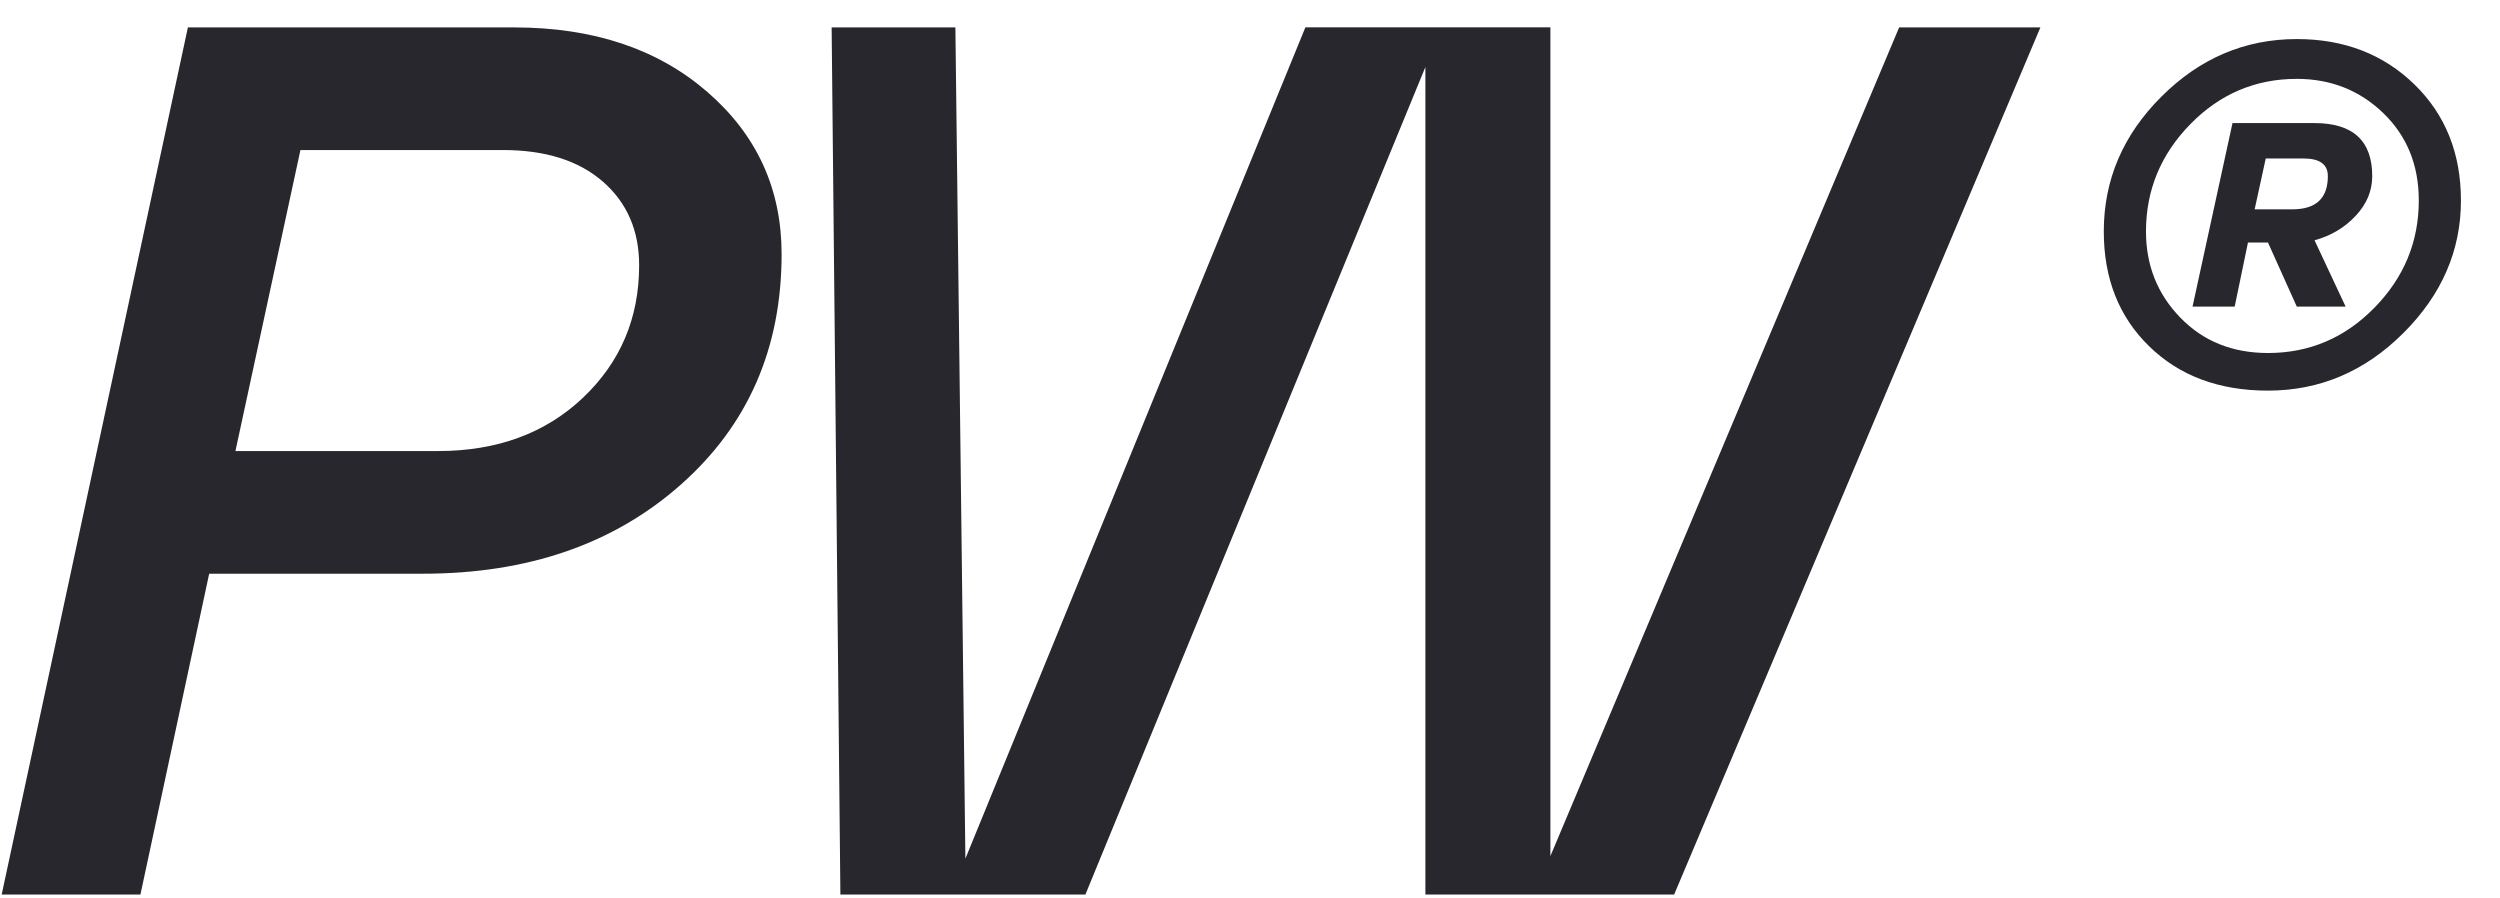 <svg width="64" height="23" fill="none" xmlns="http://www.w3.org/2000/svg"><path fill-rule="evenodd" clip-rule="evenodd" d="M42.858 22.9H36.49V1.716L27.786 22.9h-6.272L21.29.702h3.168l.256 21.279L33.418.7h6.272v21.216L48.618.702h3.616L42.858 22.9Zm-32.032-8.213H5.355L3.595 22.9H.043L4.81.702h8.351c2.027 0 3.675.55 4.944 1.649 1.27 1.1 1.904 2.484 1.904 4.154 0 2.41-.859 4.376-2.576 5.898-1.717 1.523-3.92 2.284-6.608 2.284ZM15.434 4.65c-.619-.54-1.471-.809-2.56-.809H7.691l-1.664 7.706h5.183c1.515 0 2.752-.454 3.712-1.363.96-.91 1.44-2.04 1.44-3.394 0-.888-.31-1.601-.927-2.14Zm39.9-2.178c-.985.981-1.477 2.132-1.477 3.453 0 1.207.388 2.188 1.165 2.943C55.797 9.623 56.81 10 58.06 10c1.325 0 2.48-.49 3.464-1.472C62.508 7.548 63 6.415 63 5.132c0-1.207-.397-2.198-1.192-2.972-.795-.773-1.799-1.16-3.01-1.16-1.325 0-2.48.49-3.464 1.472Zm.483 5.66c-.587-.603-.88-1.34-.88-2.207 0-1.057.378-1.972 1.135-2.746.757-.773 1.666-1.16 2.726-1.16.87 0 1.609.292 2.215.877.605.585.908 1.33.908 2.236 0 1.057-.378 1.972-1.135 2.745-.758.774-1.666 1.16-2.726 1.16-.909 0-1.657-.301-2.243-.905Zm.312-.283h1.079l.34-1.641h.512l.738 1.641h1.25l-.796-1.698c.417-.113.767-.32 1.05-.623.285-.301.427-.641.427-1.019 0-.905-.492-1.358-1.477-1.358h-2.1l-1.023 4.698Zm1.874-3.792h.965c.417 0 .625.15.625.452 0 .566-.303.85-.909.85h-.965l.284-1.302Z" fill="#27272D"/></svg>